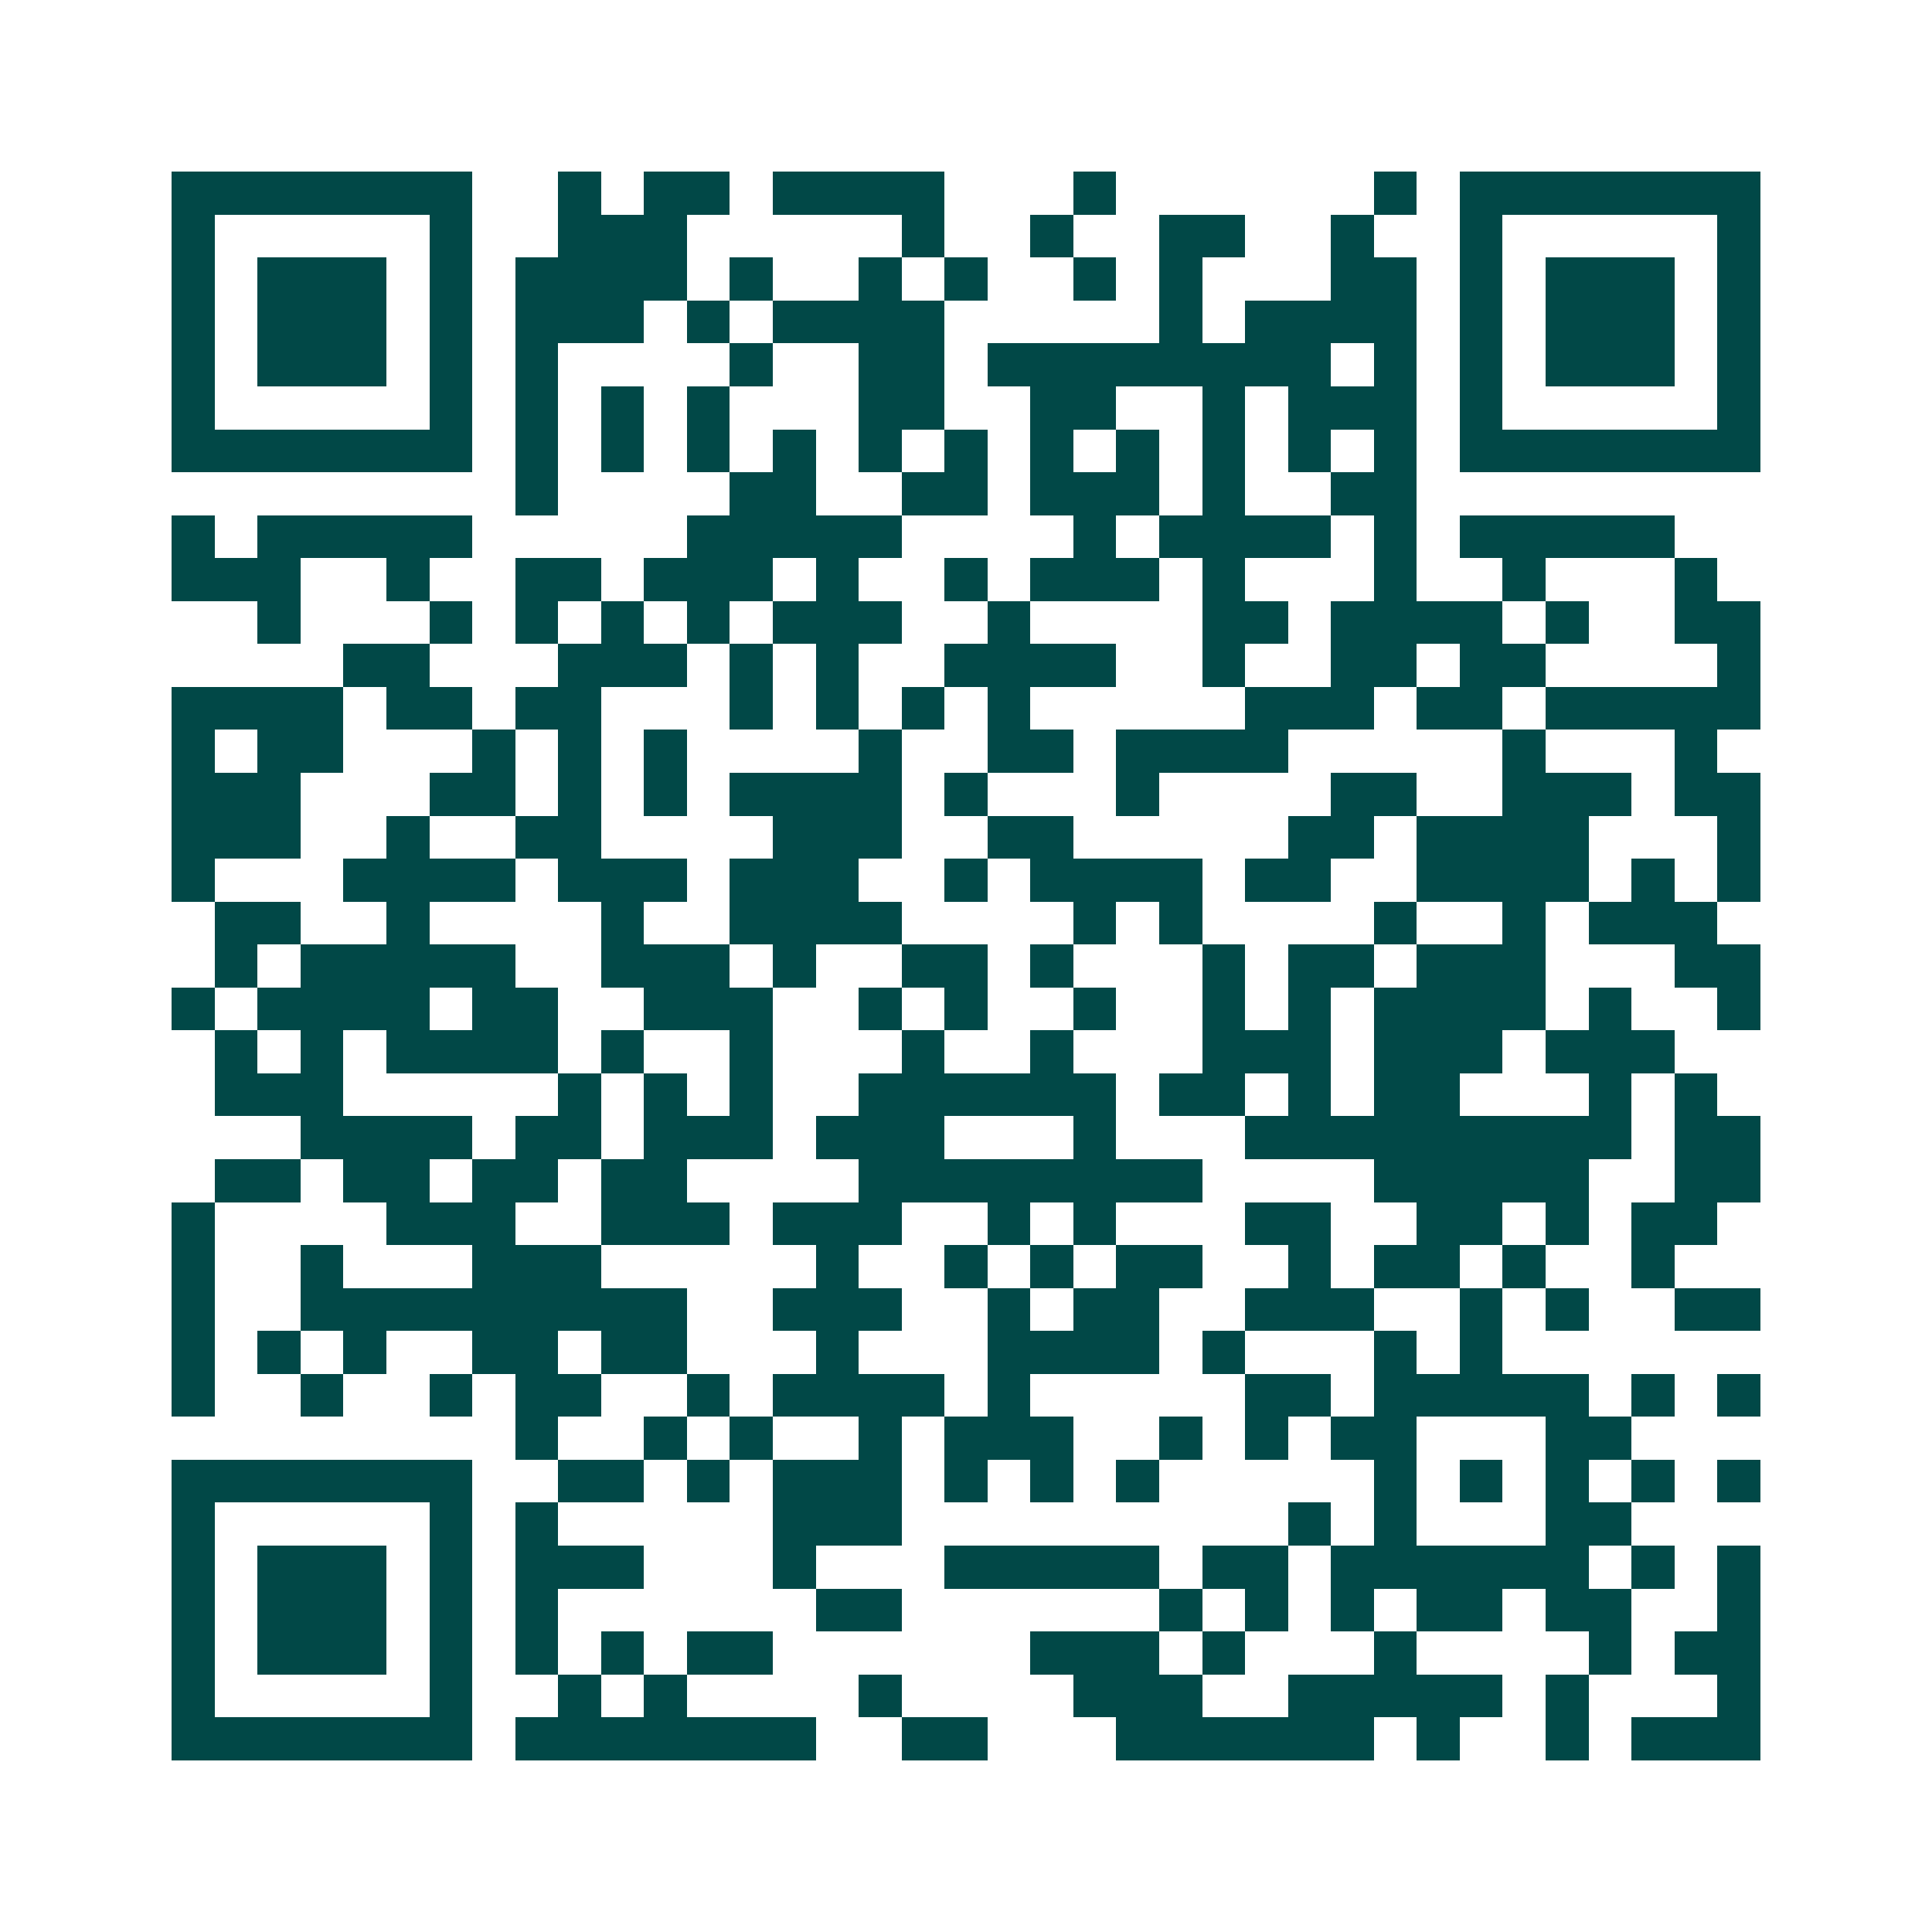 <svg xmlns="http://www.w3.org/2000/svg" width="200" height="200" viewBox="0 0 45 45" shape-rendering="crispEdges"><path fill="#ffffff" d="M0 0h45v45H0z"/><path stroke="#014847" d="M4 4.5h7m2 0h1m1 0h2m1 0h4m3 0h1m6 0h1m1 0h7M4 5.5h1m5 0h1m2 0h3m5 0h1m2 0h1m2 0h2m2 0h1m2 0h1m5 0h1M4 6.5h1m1 0h3m1 0h1m1 0h4m1 0h1m2 0h1m1 0h1m2 0h1m1 0h1m3 0h2m1 0h1m1 0h3m1 0h1M4 7.5h1m1 0h3m1 0h1m1 0h3m1 0h1m1 0h4m5 0h1m1 0h4m1 0h1m1 0h3m1 0h1M4 8.5h1m1 0h3m1 0h1m1 0h1m4 0h1m2 0h2m1 0h8m1 0h1m1 0h1m1 0h3m1 0h1M4 9.5h1m5 0h1m1 0h1m1 0h1m1 0h1m3 0h2m2 0h2m2 0h1m1 0h3m1 0h1m5 0h1M4 10.5h7m1 0h1m1 0h1m1 0h1m1 0h1m1 0h1m1 0h1m1 0h1m1 0h1m1 0h1m1 0h1m1 0h1m1 0h7M12 11.5h1m4 0h2m2 0h2m1 0h3m1 0h1m2 0h2M4 12.5h1m1 0h5m5 0h5m4 0h1m1 0h4m1 0h1m1 0h5M4 13.5h3m2 0h1m2 0h2m1 0h3m1 0h1m2 0h1m1 0h3m1 0h1m3 0h1m2 0h1m3 0h1M6 14.5h1m3 0h1m1 0h1m1 0h1m1 0h1m1 0h3m2 0h1m4 0h2m1 0h4m1 0h1m2 0h2M8 15.5h2m3 0h3m1 0h1m1 0h1m2 0h4m2 0h1m2 0h2m1 0h2m4 0h1M4 16.5h4m1 0h2m1 0h2m3 0h1m1 0h1m1 0h1m1 0h1m5 0h3m1 0h2m1 0h5M4 17.5h1m1 0h2m3 0h1m1 0h1m1 0h1m4 0h1m2 0h2m1 0h4m5 0h1m3 0h1M4 18.5h3m3 0h2m1 0h1m1 0h1m1 0h4m1 0h1m3 0h1m4 0h2m2 0h3m1 0h2M4 19.5h3m2 0h1m2 0h2m4 0h3m2 0h2m5 0h2m1 0h4m3 0h1M4 20.5h1m3 0h4m1 0h3m1 0h3m2 0h1m1 0h4m1 0h2m2 0h4m1 0h1m1 0h1M5 21.5h2m2 0h1m4 0h1m2 0h4m4 0h1m1 0h1m4 0h1m2 0h1m1 0h3M5 22.5h1m1 0h5m2 0h3m1 0h1m2 0h2m1 0h1m3 0h1m1 0h2m1 0h3m3 0h2M4 23.5h1m1 0h4m1 0h2m2 0h3m2 0h1m1 0h1m2 0h1m2 0h1m1 0h1m1 0h4m1 0h1m2 0h1M5 24.5h1m1 0h1m1 0h4m1 0h1m2 0h1m3 0h1m2 0h1m3 0h3m1 0h3m1 0h3M5 25.5h3m5 0h1m1 0h1m1 0h1m2 0h6m1 0h2m1 0h1m1 0h2m3 0h1m1 0h1M7 26.5h4m1 0h2m1 0h3m1 0h3m3 0h1m3 0h9m1 0h2M5 27.5h2m1 0h2m1 0h2m1 0h2m4 0h8m4 0h5m2 0h2M4 28.5h1m4 0h3m2 0h3m1 0h3m2 0h1m1 0h1m3 0h2m2 0h2m1 0h1m1 0h2M4 29.5h1m2 0h1m3 0h3m5 0h1m2 0h1m1 0h1m1 0h2m2 0h1m1 0h2m1 0h1m2 0h1M4 30.5h1m2 0h9m2 0h3m2 0h1m1 0h2m2 0h3m2 0h1m1 0h1m2 0h2M4 31.5h1m1 0h1m1 0h1m2 0h2m1 0h2m3 0h1m3 0h4m1 0h1m3 0h1m1 0h1M4 32.5h1m2 0h1m2 0h1m1 0h2m2 0h1m1 0h4m1 0h1m5 0h2m1 0h5m1 0h1m1 0h1M12 33.5h1m2 0h1m1 0h1m2 0h1m1 0h3m2 0h1m1 0h1m1 0h2m3 0h2M4 34.5h7m2 0h2m1 0h1m1 0h3m1 0h1m1 0h1m1 0h1m5 0h1m1 0h1m1 0h1m1 0h1m1 0h1M4 35.5h1m5 0h1m1 0h1m5 0h3m9 0h1m1 0h1m3 0h2M4 36.5h1m1 0h3m1 0h1m1 0h3m3 0h1m3 0h5m1 0h2m1 0h6m1 0h1m1 0h1M4 37.5h1m1 0h3m1 0h1m1 0h1m6 0h2m6 0h1m1 0h1m1 0h1m1 0h2m1 0h2m2 0h1M4 38.5h1m1 0h3m1 0h1m1 0h1m1 0h1m1 0h2m6 0h3m1 0h1m3 0h1m4 0h1m1 0h2M4 39.5h1m5 0h1m2 0h1m1 0h1m4 0h1m4 0h3m2 0h5m1 0h1m3 0h1M4 40.5h7m1 0h7m2 0h2m3 0h6m1 0h1m2 0h1m1 0h3"/></svg>
